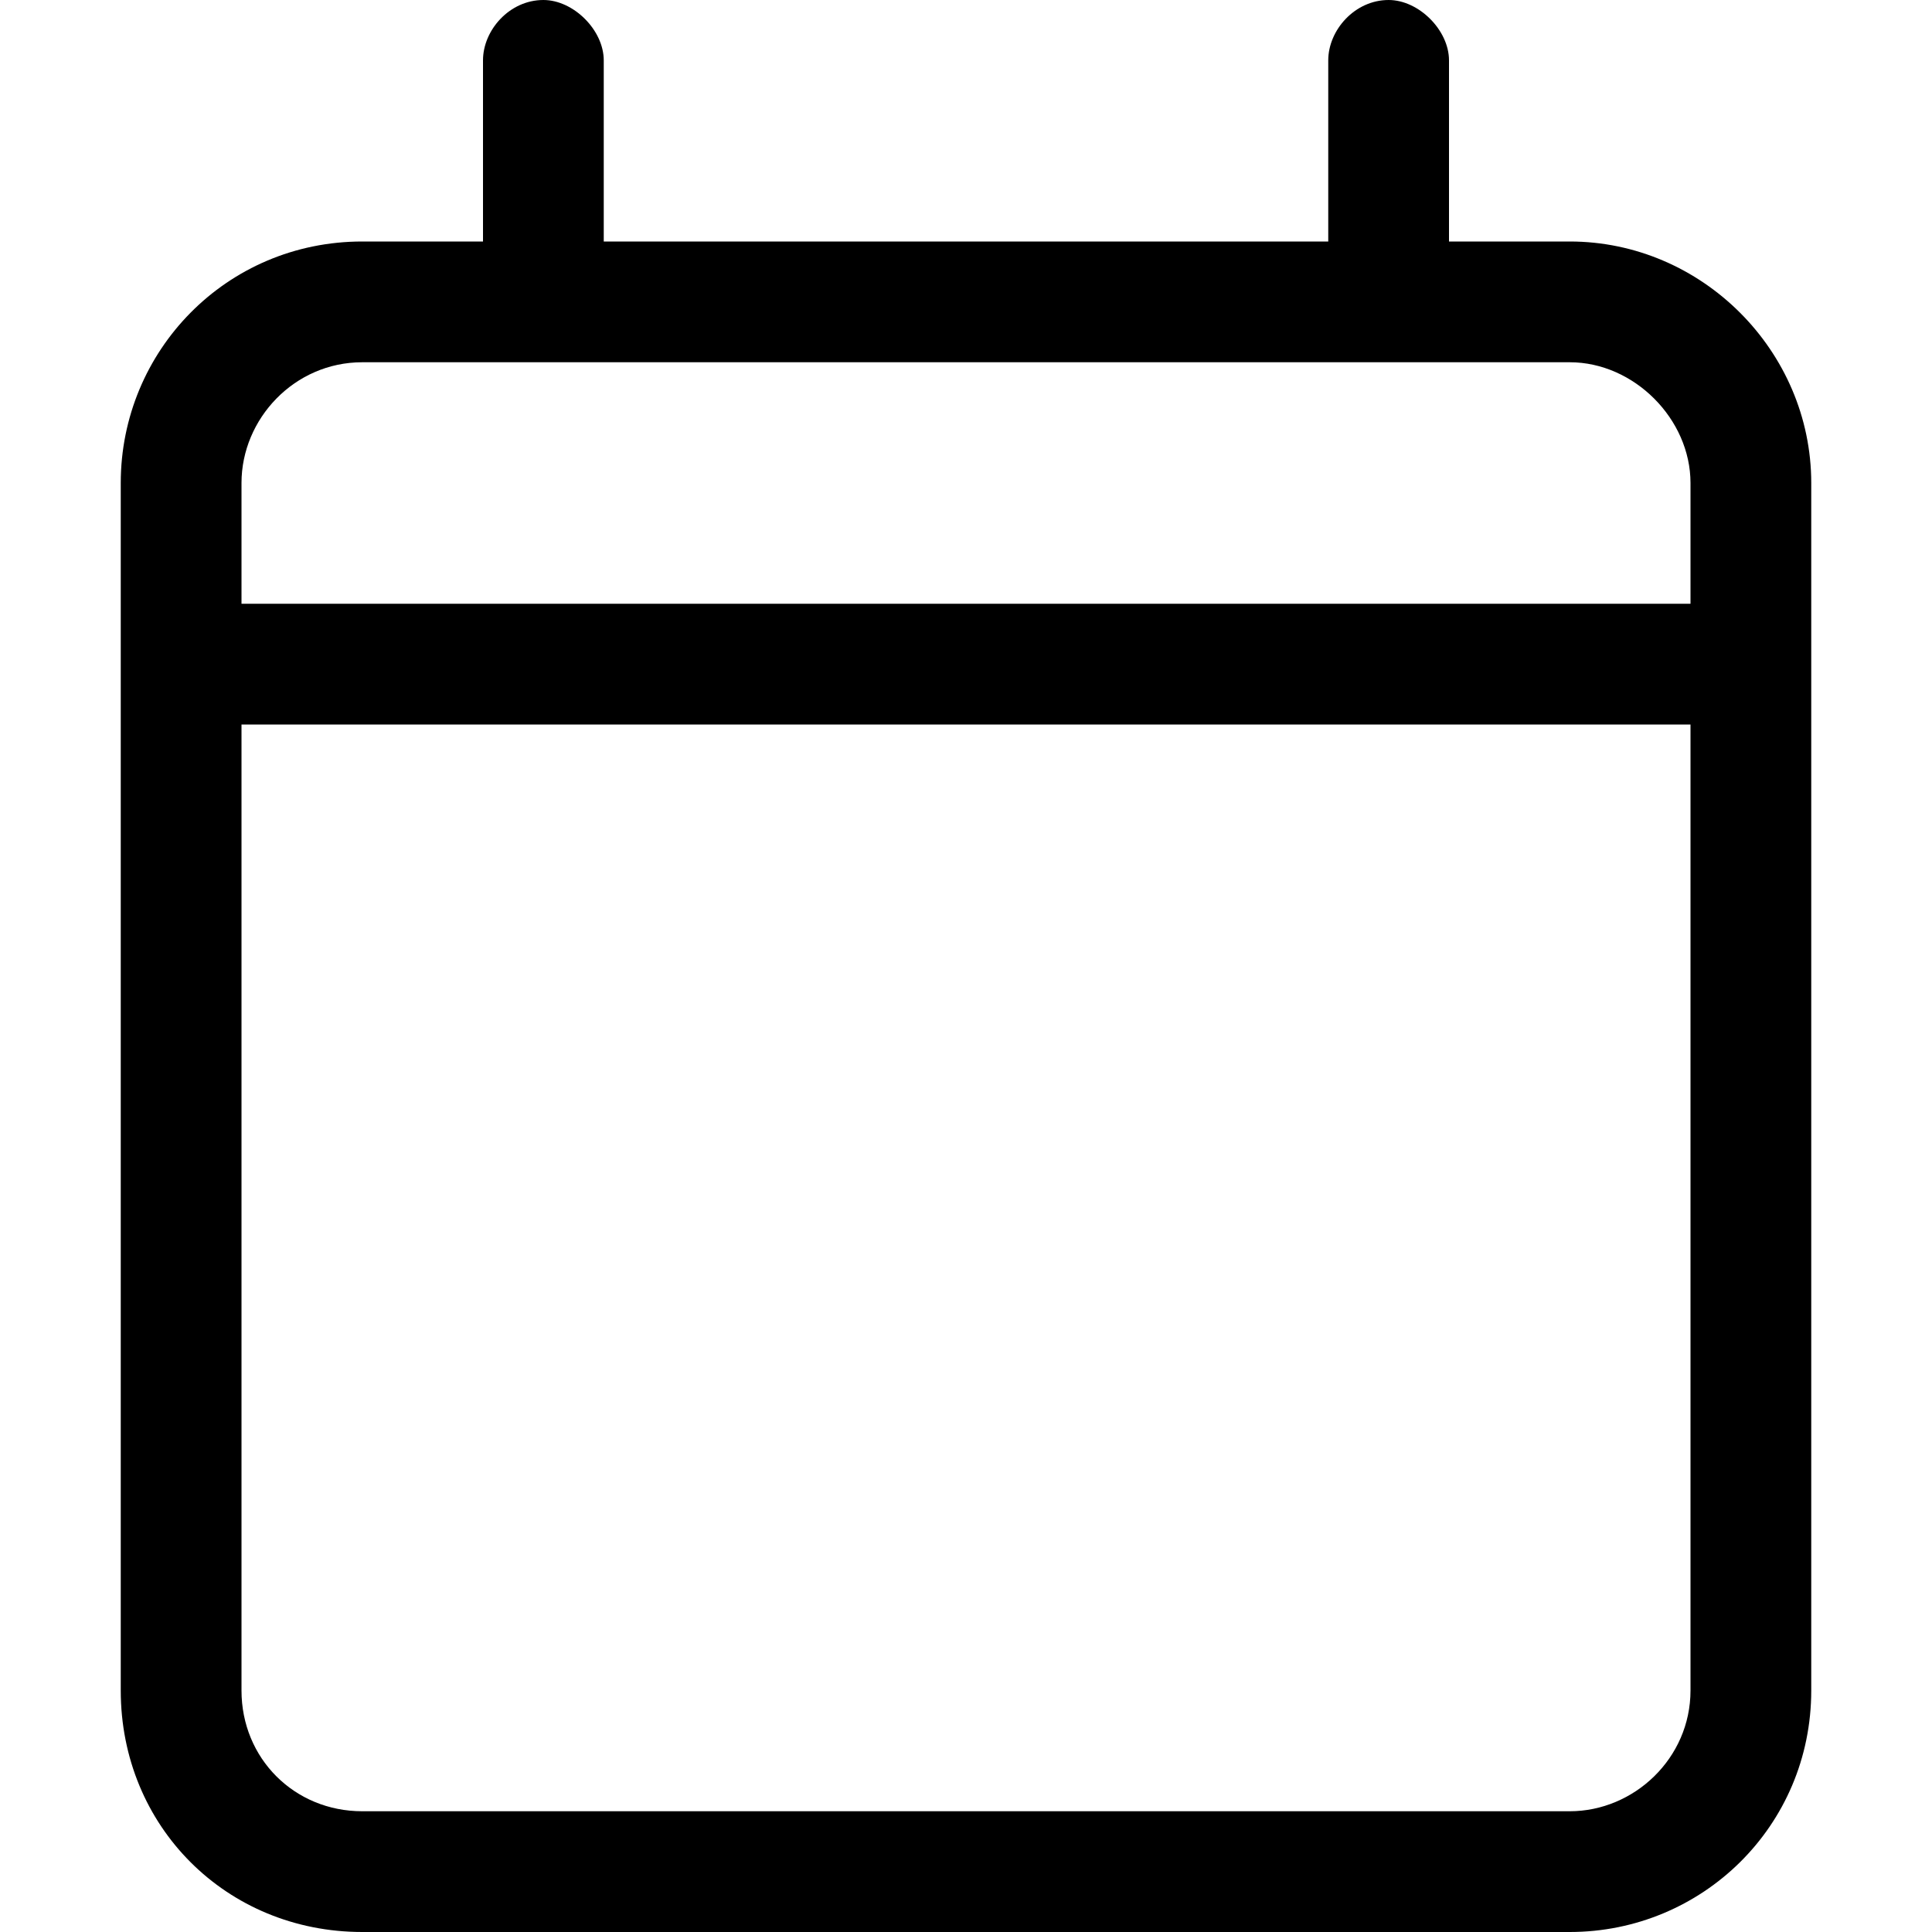 <svg fill="none" version="1.1" viewBox="0 0 32 32" xmlns="http://www.w3.org/2000/svg"><path d="m9 0c.5 0 1 .5 1 1v3h12v-3c0-.5.438-1 1-1 .5 0 1 .5 1 1v3h2c2.188 0 4 1.812 4 4v20c0 2.25-1.812 4-4 4h-20c-2.25 0-4-1.75-4-4v-20c0-2.188 1.75-4 4-4h2v-3c0-.5.438-1 1-1zm19 12h-24v16c0 1.125.875 2 2 2h20c1.062 0 2-.875 2-2zm-2-6h-20c-1.125 0-2 .938-2 2v2h24v-2c0-1.062-.938-2-2-2z" fill="currentColor"/></svg>
